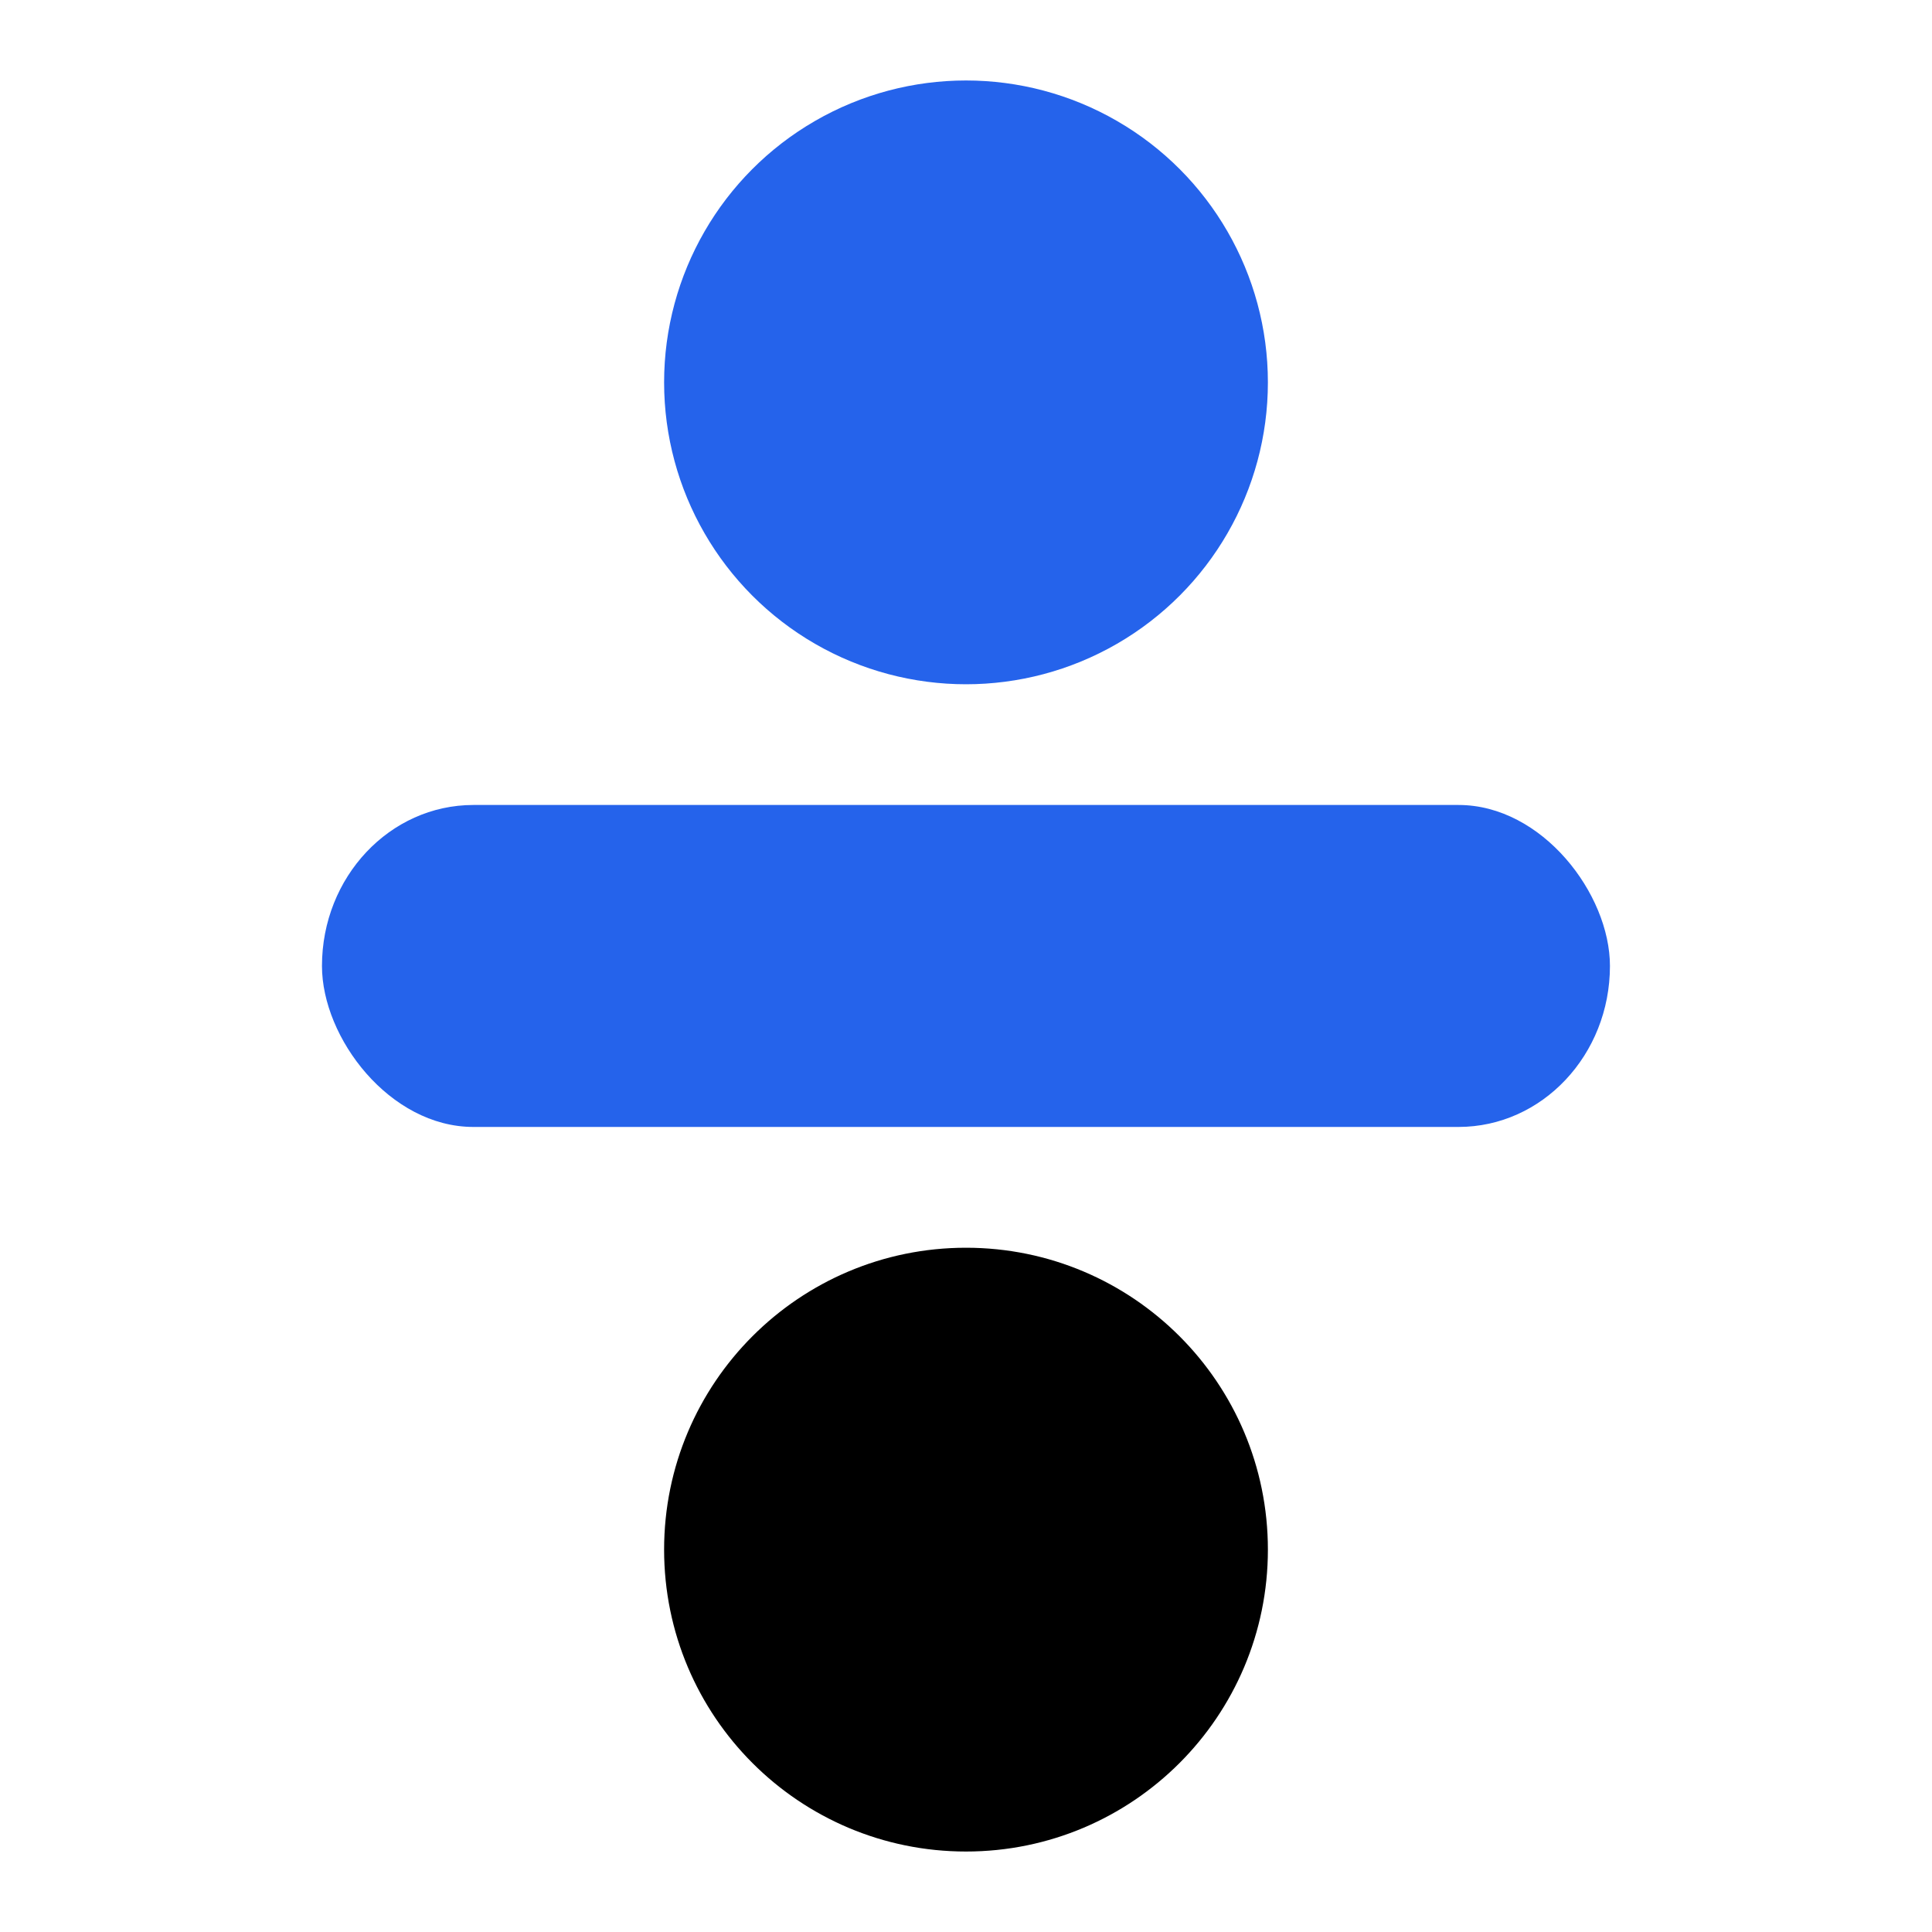 <?xml version="1.0" encoding="UTF-8" standalone="no"?>
<svg
   width="96"
   height="96"
   viewBox="0 0 25.4 25.4"
   version="1.1"
   id="svg1"
   sodipodi:docname="ektos_logo.svg"
   inkscape:version="1.3 (0e150ed6c4, 2023-07-21)"
   inkscape:export-filename="ektos_logo.png"
   inkscape:export-xdpi="96"
   inkscape:export-ydpi="96"
   xmlns:inkscape="http://www.inkscape.org/namespaces/inkscape"
   xmlns:sodipodi="http://sodipodi.sourceforge.net/DTD/sodipodi-0.dtd"
   xmlns:xlink="http://www.w3.org/1999/xlink"
   xmlns="http://www.w3.org/2000/svg"
   xmlns:svg="http://www.w3.org/2000/svg">
  <sodipodi:namedview
     id="namedview1"
     pagecolor="#ffffff"
     bordercolor="#000000"
     borderopacity="0.25"
     inkscape:showpageshadow="2"
     inkscape:pageopacity="0.0"
     inkscape:pagecheckerboard="0"
     inkscape:deskcolor="#d1d1d1"
     inkscape:zoom="7.1054686"
     inkscape:cx="142.0033"
     inkscape:cy="48.483784"
     inkscape:window-width="3840"
     inkscape:window-height="2054"
     inkscape:window-x="-11"
     inkscape:window-y="-11"
     inkscape:window-maximized="1"
     inkscape:current-layer="svg1"
     showguides="true" />
  <defs
     id="defs1">
    <linearGradient
       id="swatch1"
       inkscape:swatch="solid">
      <stop
         style="stop-color:#2563eb;stop-opacity:1;"
         offset="0"
         id="stop1" />
    </linearGradient>
    <linearGradient
       inkscape:collect="always"
       xlink:href="#swatch1"
       id="linearGradient3"
       gradientUnits="userSpaceOnUse"
       gradientTransform="matrix(0.957,0,0,1.012,-1.47,0.271)"
       x1="10.24"
       y1="4.702"
       x2="19.373"
       y2="4.702" />
  </defs>
  <rect
     style="fill:#2563eb;fill-opacity:1;stroke-width:1.101;stroke-dasharray:none;paint-order:stroke fill markers"
     id="rect9-5"
     width="16.933"
     height="4.233"
     x="4.233"
     y="10.583"
     ry="2.117"
     rx="1.991" />
  <circle
     style="fill:url(#linearGradient3);stroke:none;stroke-width:0.826;stroke-opacity:1;paint-order:stroke fill markers"
     id="path1-7-6"
     cx="12.7"
     cy="5.027"
     r="3.969" />
  <circle
     style="opacity:1;fill:#000000;fill-opacity:1;stroke:#000000;stroke-width:0.752;stroke-linejoin:bevel;stroke-dasharray:none;stroke-opacity:1;paint-order:normal"
     id="path5"
     cx="12.7"
     cy="20.373"
     r="3.593" />
</svg>
